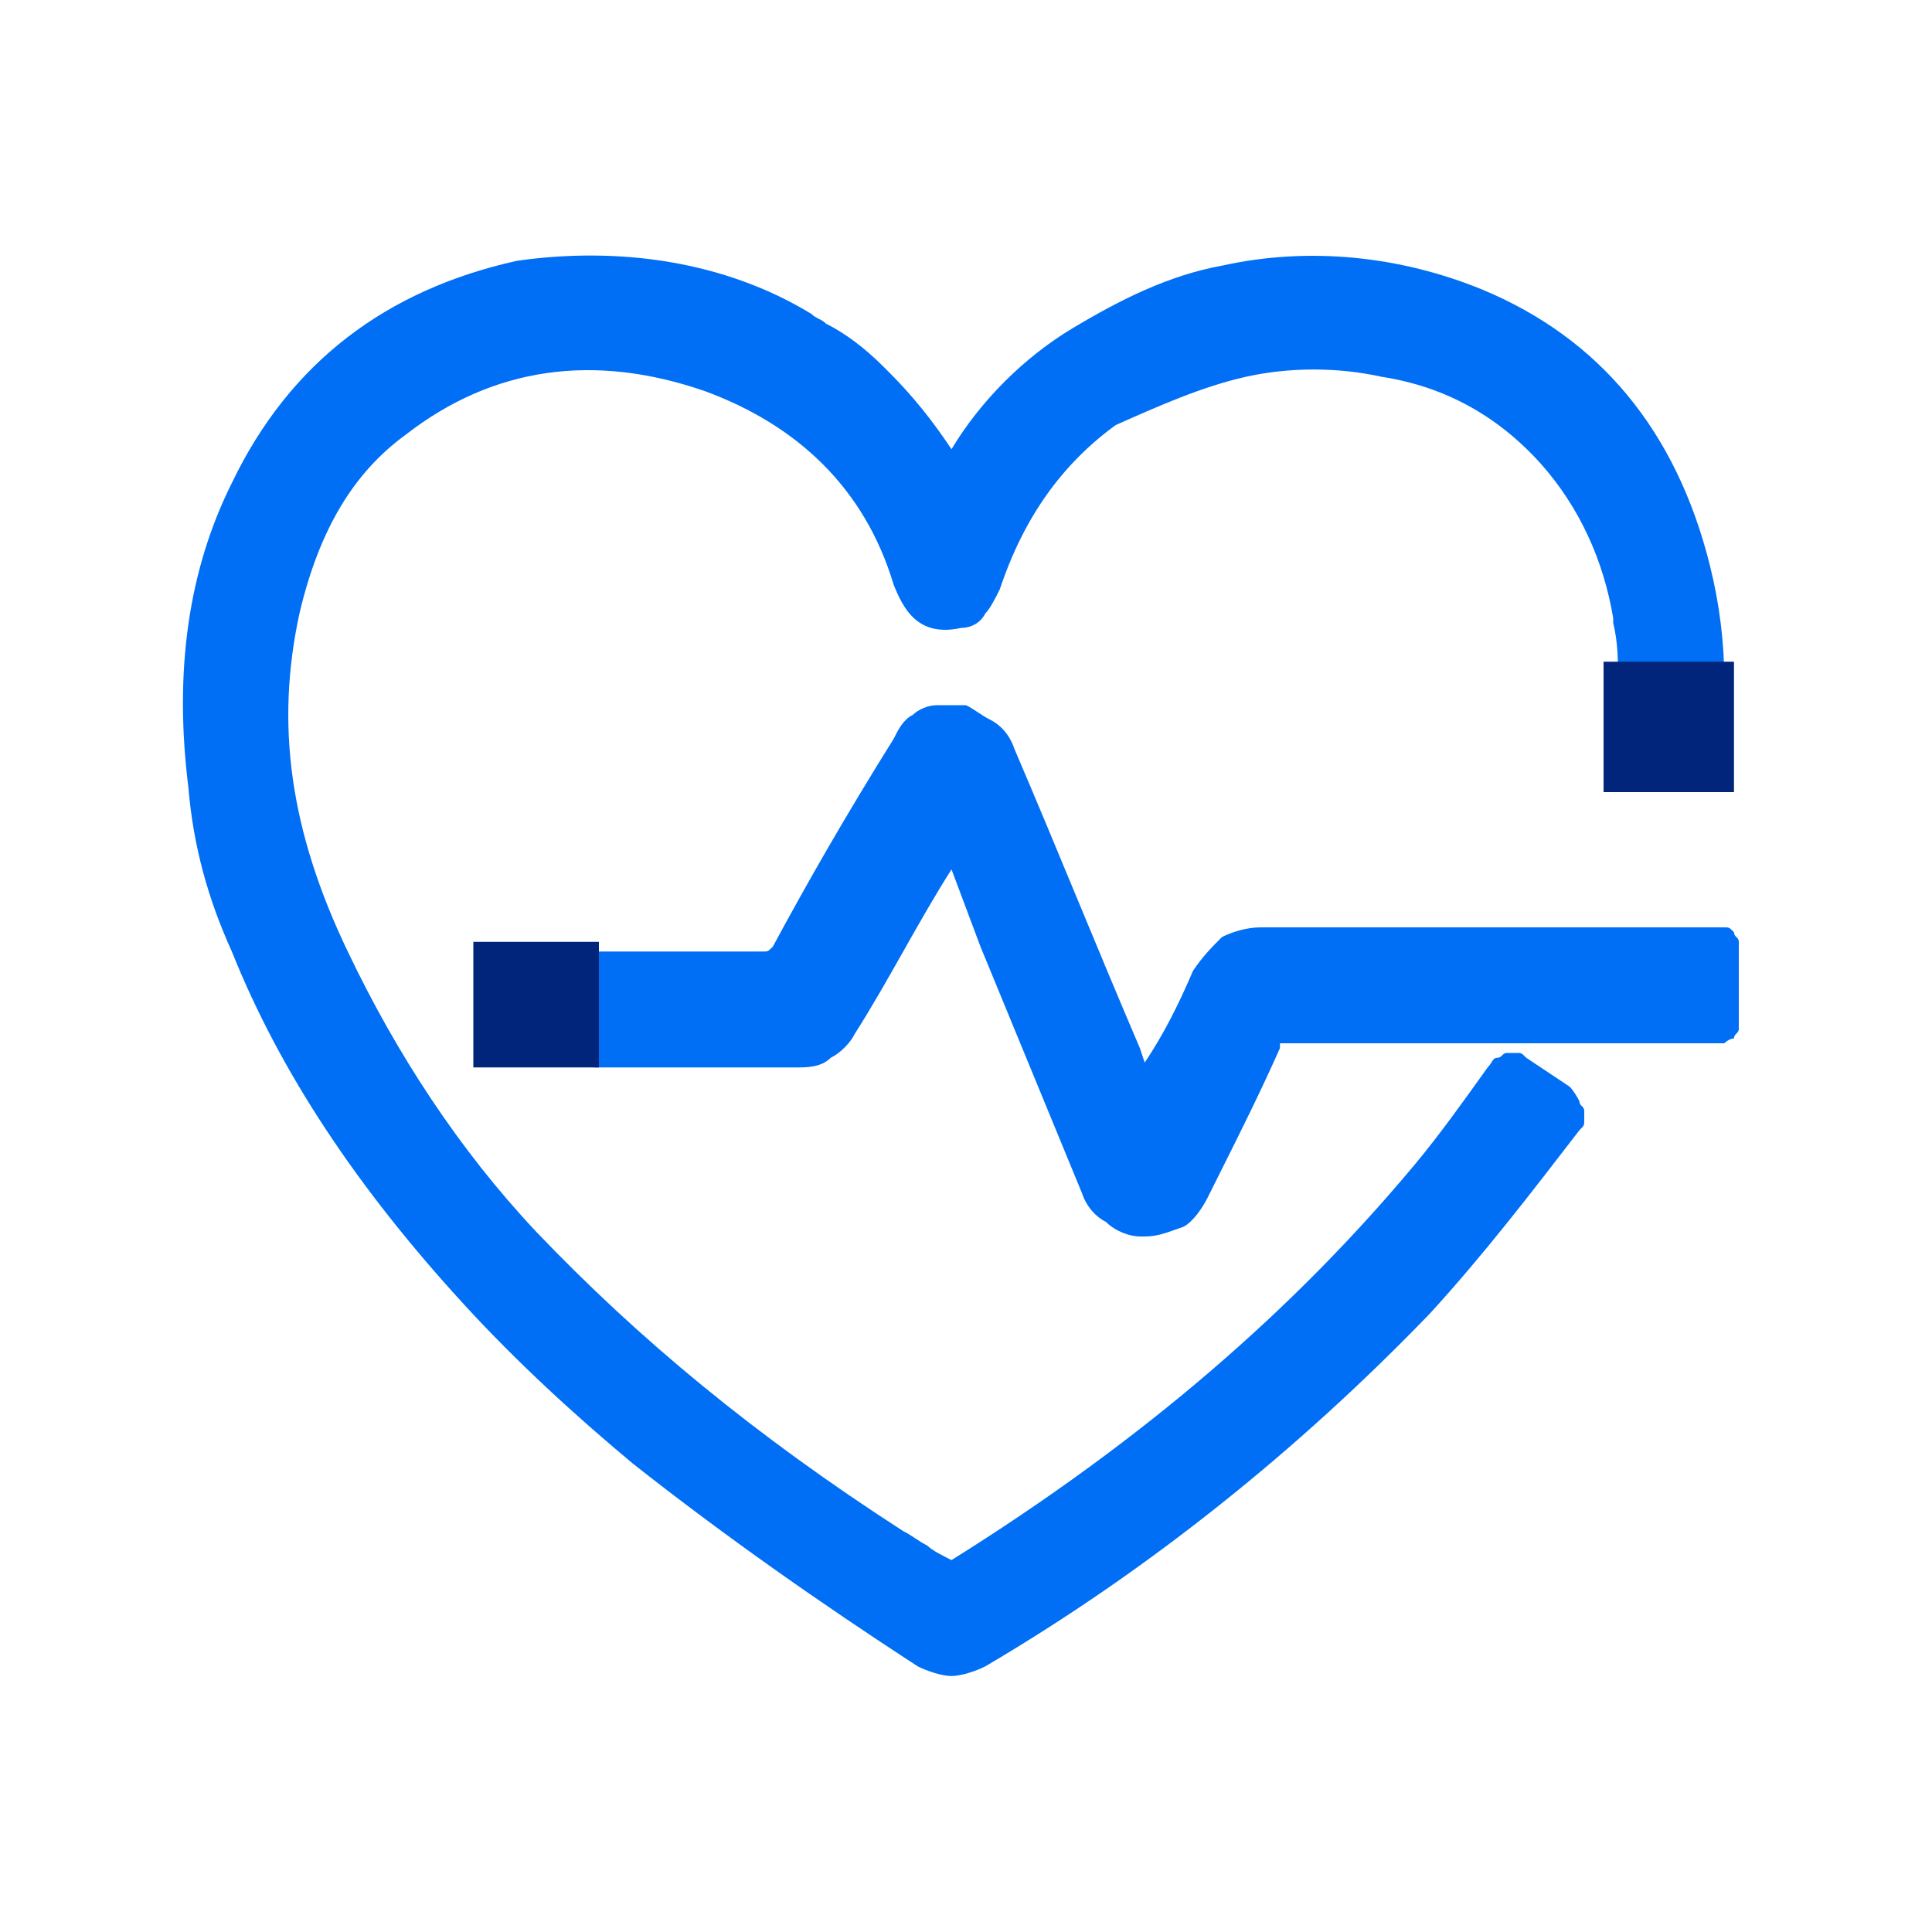 <svg xmlns="http://www.w3.org/2000/svg" width="40" height="40" fill="none"><path fill="#006FF5" d="m32.5 22.5-.9-.6c-.1-.1-.1-.1-.2-.1h-.2c-.1 0-.1.1-.2.1s-.1.1-.2.2c-.5.7-1 1.4-1.5 2-2.5 3-5.6 5.7-9.6 8.2-.2-.1-.4-.2-.5-.3-.2-.1-.3-.2-.5-.3-3.1-2-5.5-4-7.6-6.2-1.6-1.7-2.9-3.7-3.9-5.8-1.2-2.5-1.5-4.7-1-7C6.6 11 7.3 9.8 8.4 9c1.8-1.4 3.9-1.7 6.2-.9 1.9.7 3.3 2 3.9 4 .2.5.5 1.1 1.4.9.2 0 .4-.1.5-.3.1-.1.2-.3.3-.5.5-1.5 1.3-2.6 2.4-3.4.9-.4 1.8-.8 2.7-1 .9-.2 1.9-.2 2.8 0 1.3.2 2.4.8 3.3 1.8.8.9 1.3 2 1.5 3.2v.1c.1.4.1.8.1 1.2v.1l.1.1.2.2c.1 0 .2.1.3 0h1.1c.1 0 .2 0 .3-.1.1-.1.2-.2.2-.3 0-.8-.1-1.6-.3-2.4-.7-2.8-2.3-4.7-4.7-5.7-1.7-.7-3.6-.9-5.4-.5-1.1.2-2.1.7-3.1 1.3-1 .6-1.9 1.5-2.5 2.5-.4-.6-.8-1.1-1.3-1.6l-.1-.1c-.4-.4-.8-.7-1.2-.9-.1-.1-.2-.1-.3-.2-1.8-1.1-4-1.4-6.1-1.1C8 6 6 7.5 4.8 10c-.9 1.8-1.2 3.9-.9 6.3.1 1.2.4 2.3.9 3.4 1 2.5 2.6 4.9 4.8 7.3 1.1 1.2 2.3 2.3 3.5 3.3 1.9 1.5 3.9 2.9 5.9 4.2.2.1.5.2.7.2.2 0 .5-.1.7-.2 3.4-2 6.5-4.5 9.2-7.3 1.1-1.2 2.1-2.5 3.1-3.8.1-.1.1-.1.1-.2V23c0-.1-.1-.1-.1-.2-.1-.2-.2-.3-.2-.3Z"/><path fill="#006FF5" d="M36 19.5c0-.1-.1-.1-.1-.2-.1-.1-.1-.1-.2-.1h-9.6c-.3 0-.6.1-.8.2-.2.2-.4.4-.6.7-.3.7-.6 1.3-1 1.9l-.1-.3c-.9-2.1-1.7-4.1-2.6-6.2-.1-.3-.3-.5-.5-.6-.2-.1-.3-.2-.5-.3h-.6c-.2 0-.4.1-.5.2-.2.1-.3.3-.4.5-1 1.6-1.8 3-2.5 4.3-.1.1-.1.1-.2.1h-3.5l-.1.1c-.1 0-.1.1-.1.2s-.1.1-.1.2v1.4c0 .1.1.3.2.4l.1.1h4.2c.2 0 .5 0 .7-.2.2-.1.4-.3.5-.5.7-1.1 1.3-2.3 2-3.4l.6 1.6 2.1 5.1c.1.3.3.5.5.6.2.2.5.3.7.3h.1c.3 0 .5-.1.8-.2.2-.1.4-.4.5-.6l.3-.6c.4-.8.8-1.6 1.2-2.5v-.1h9.2s.1-.1.2-.1c0-.1.1-.1.1-.2v-1.8Z"/><path fill="#00257A" d="M35.9 13.7h-2.7v2.7h2.7v-2.7ZM12.4 19.5H9.8v2.6h2.6v-2.6Z"/></svg>